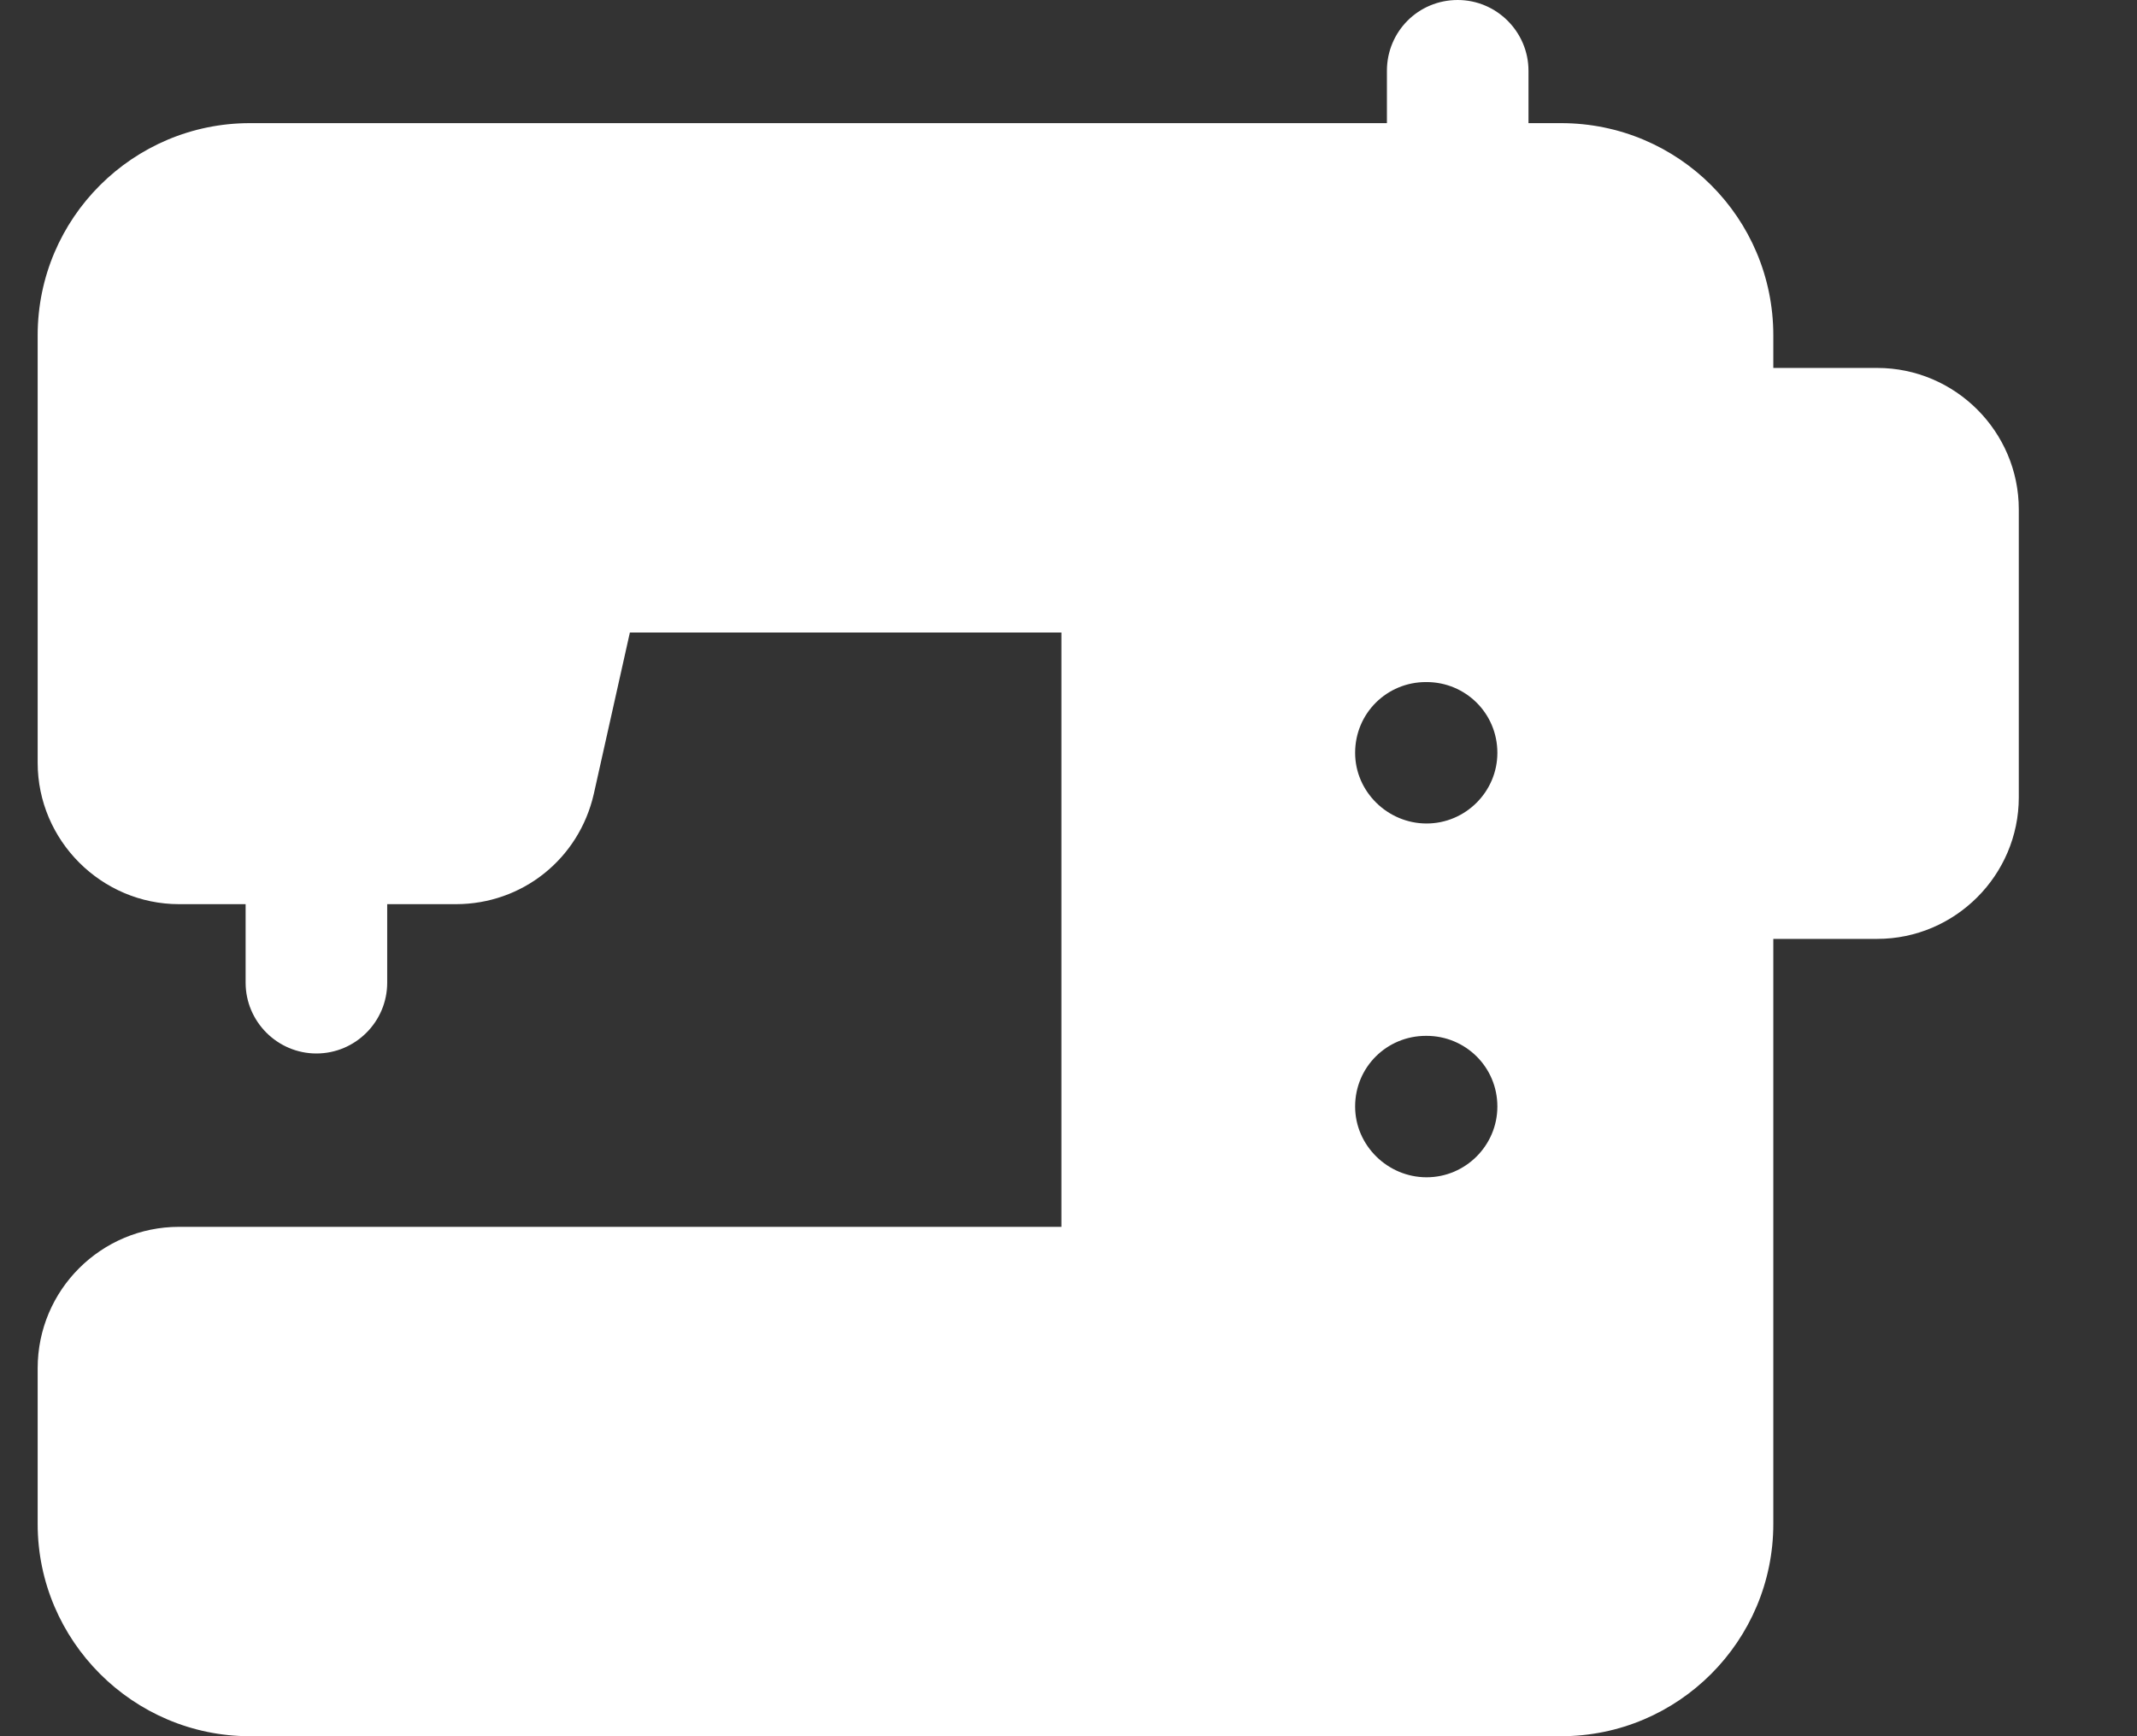 <?xml version="1.0" encoding="UTF-8"?> <svg xmlns="http://www.w3.org/2000/svg" width="16" height="13" viewBox="0 0 16 13" fill="none"><rect x="0" y="0" width="16" height="13" fill="#333333" stroke="none"/><path d="M14.055 2.755H13.277V2.511C13.277 1.632 12.567 0.922 11.688 0.922H11.444V0.53C11.444 0.238 11.205 0 10.914 0C10.617 0 10.384 0.238 10.384 0.53V0.922H1.871C0.997 0.922 0.282 1.632 0.282 2.511V5.711C0.282 6.293 0.759 6.77 1.341 6.77H1.839V7.358C1.839 7.65 2.078 7.888 2.369 7.888C2.661 7.888 2.899 7.65 2.899 7.358V6.77H3.413C3.911 6.77 4.335 6.431 4.446 5.944L4.716 4.736H7.947V9.186H1.341C0.759 9.186 0.282 9.657 0.282 10.245V11.411C0.282 12.285 0.997 13 1.871 13H11.688C12.567 13 13.277 12.285 13.277 11.411V7.03H14.055C14.638 7.03 15.115 6.553 15.115 5.97V3.814C15.115 3.231 14.638 2.755 14.055 2.755ZM10.681 8.815C10.39 8.815 10.146 8.577 10.146 8.285C10.146 7.989 10.384 7.756 10.676 7.756H10.681C10.972 7.756 11.211 7.989 11.211 8.285C11.211 8.577 10.972 8.815 10.681 8.815ZM10.681 6.166C10.39 6.166 10.146 5.928 10.146 5.637C10.146 5.34 10.384 5.107 10.676 5.107H10.681C10.972 5.107 11.211 5.34 11.211 5.637C11.211 5.928 10.972 6.166 10.681 6.166Z" fill="white"></path></svg> 
